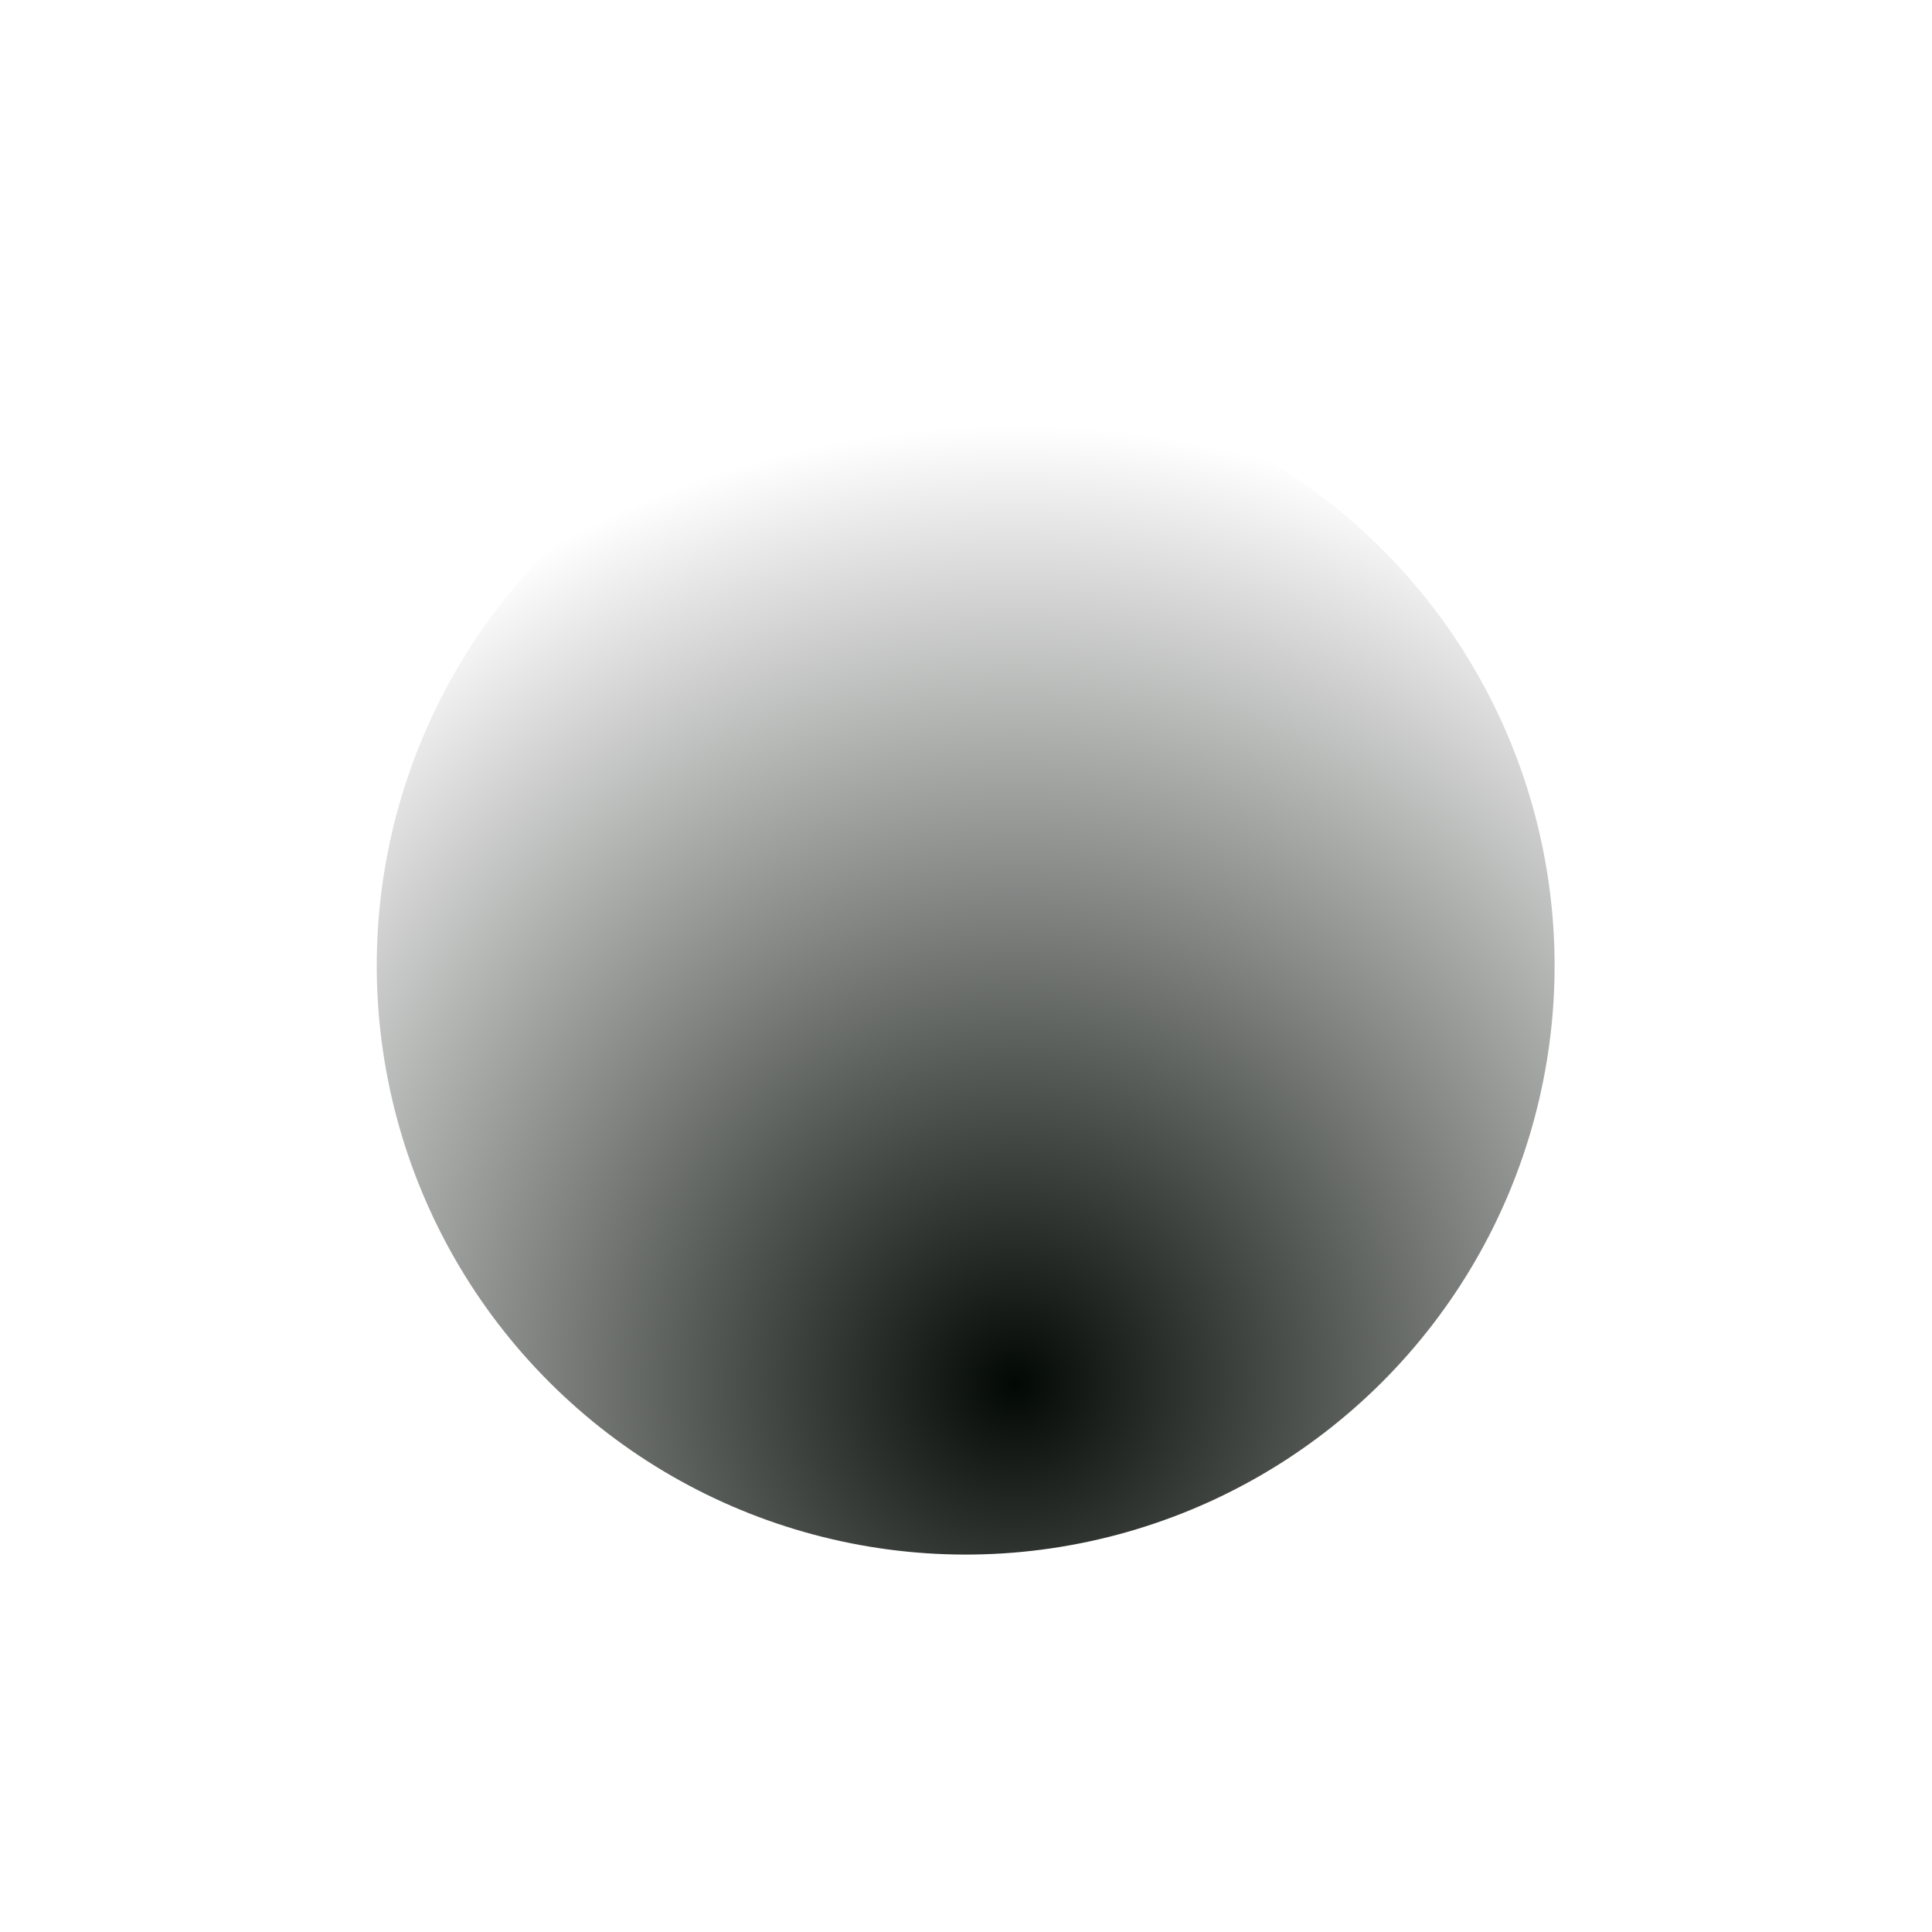 <?xml version="1.0" encoding="UTF-8"?> <svg xmlns="http://www.w3.org/2000/svg" width="106" height="106" viewBox="0 0 106 106" fill="none"> <g filter="url(#filter0_f_31_5911)"> <circle cx="52.982" cy="52.981" r="32.311" transform="rotate(135 52.982 52.981)" fill="url(#paint0_radial_31_5911)"></circle> </g> <defs> <filter id="filter0_f_31_5911" x="0.672" y="0.671" width="104.621" height="104.621" filterUnits="userSpaceOnUse" color-interpolation-filters="sRGB"> <feFlood flood-opacity="0" result="BackgroundImageFix"></feFlood> <feBlend mode="normal" in="SourceGraphic" in2="BackgroundImageFix" result="shape"></feBlend> <feGaussianBlur stdDeviation="10" result="effect1_foregroundBlur_31_5911"></feGaussianBlur> </filter> <radialGradient id="paint0_radial_31_5911" cx="0" cy="0" r="1" gradientUnits="userSpaceOnUse" gradientTransform="translate(67.333 35.022) rotate(105.933) scale(52.278)"> <stop stop-color="white"></stop> <stop offset="0" stop-color="#020803"></stop> <stop offset="1" stop-color="white"></stop> </radialGradient> </defs> </svg> 